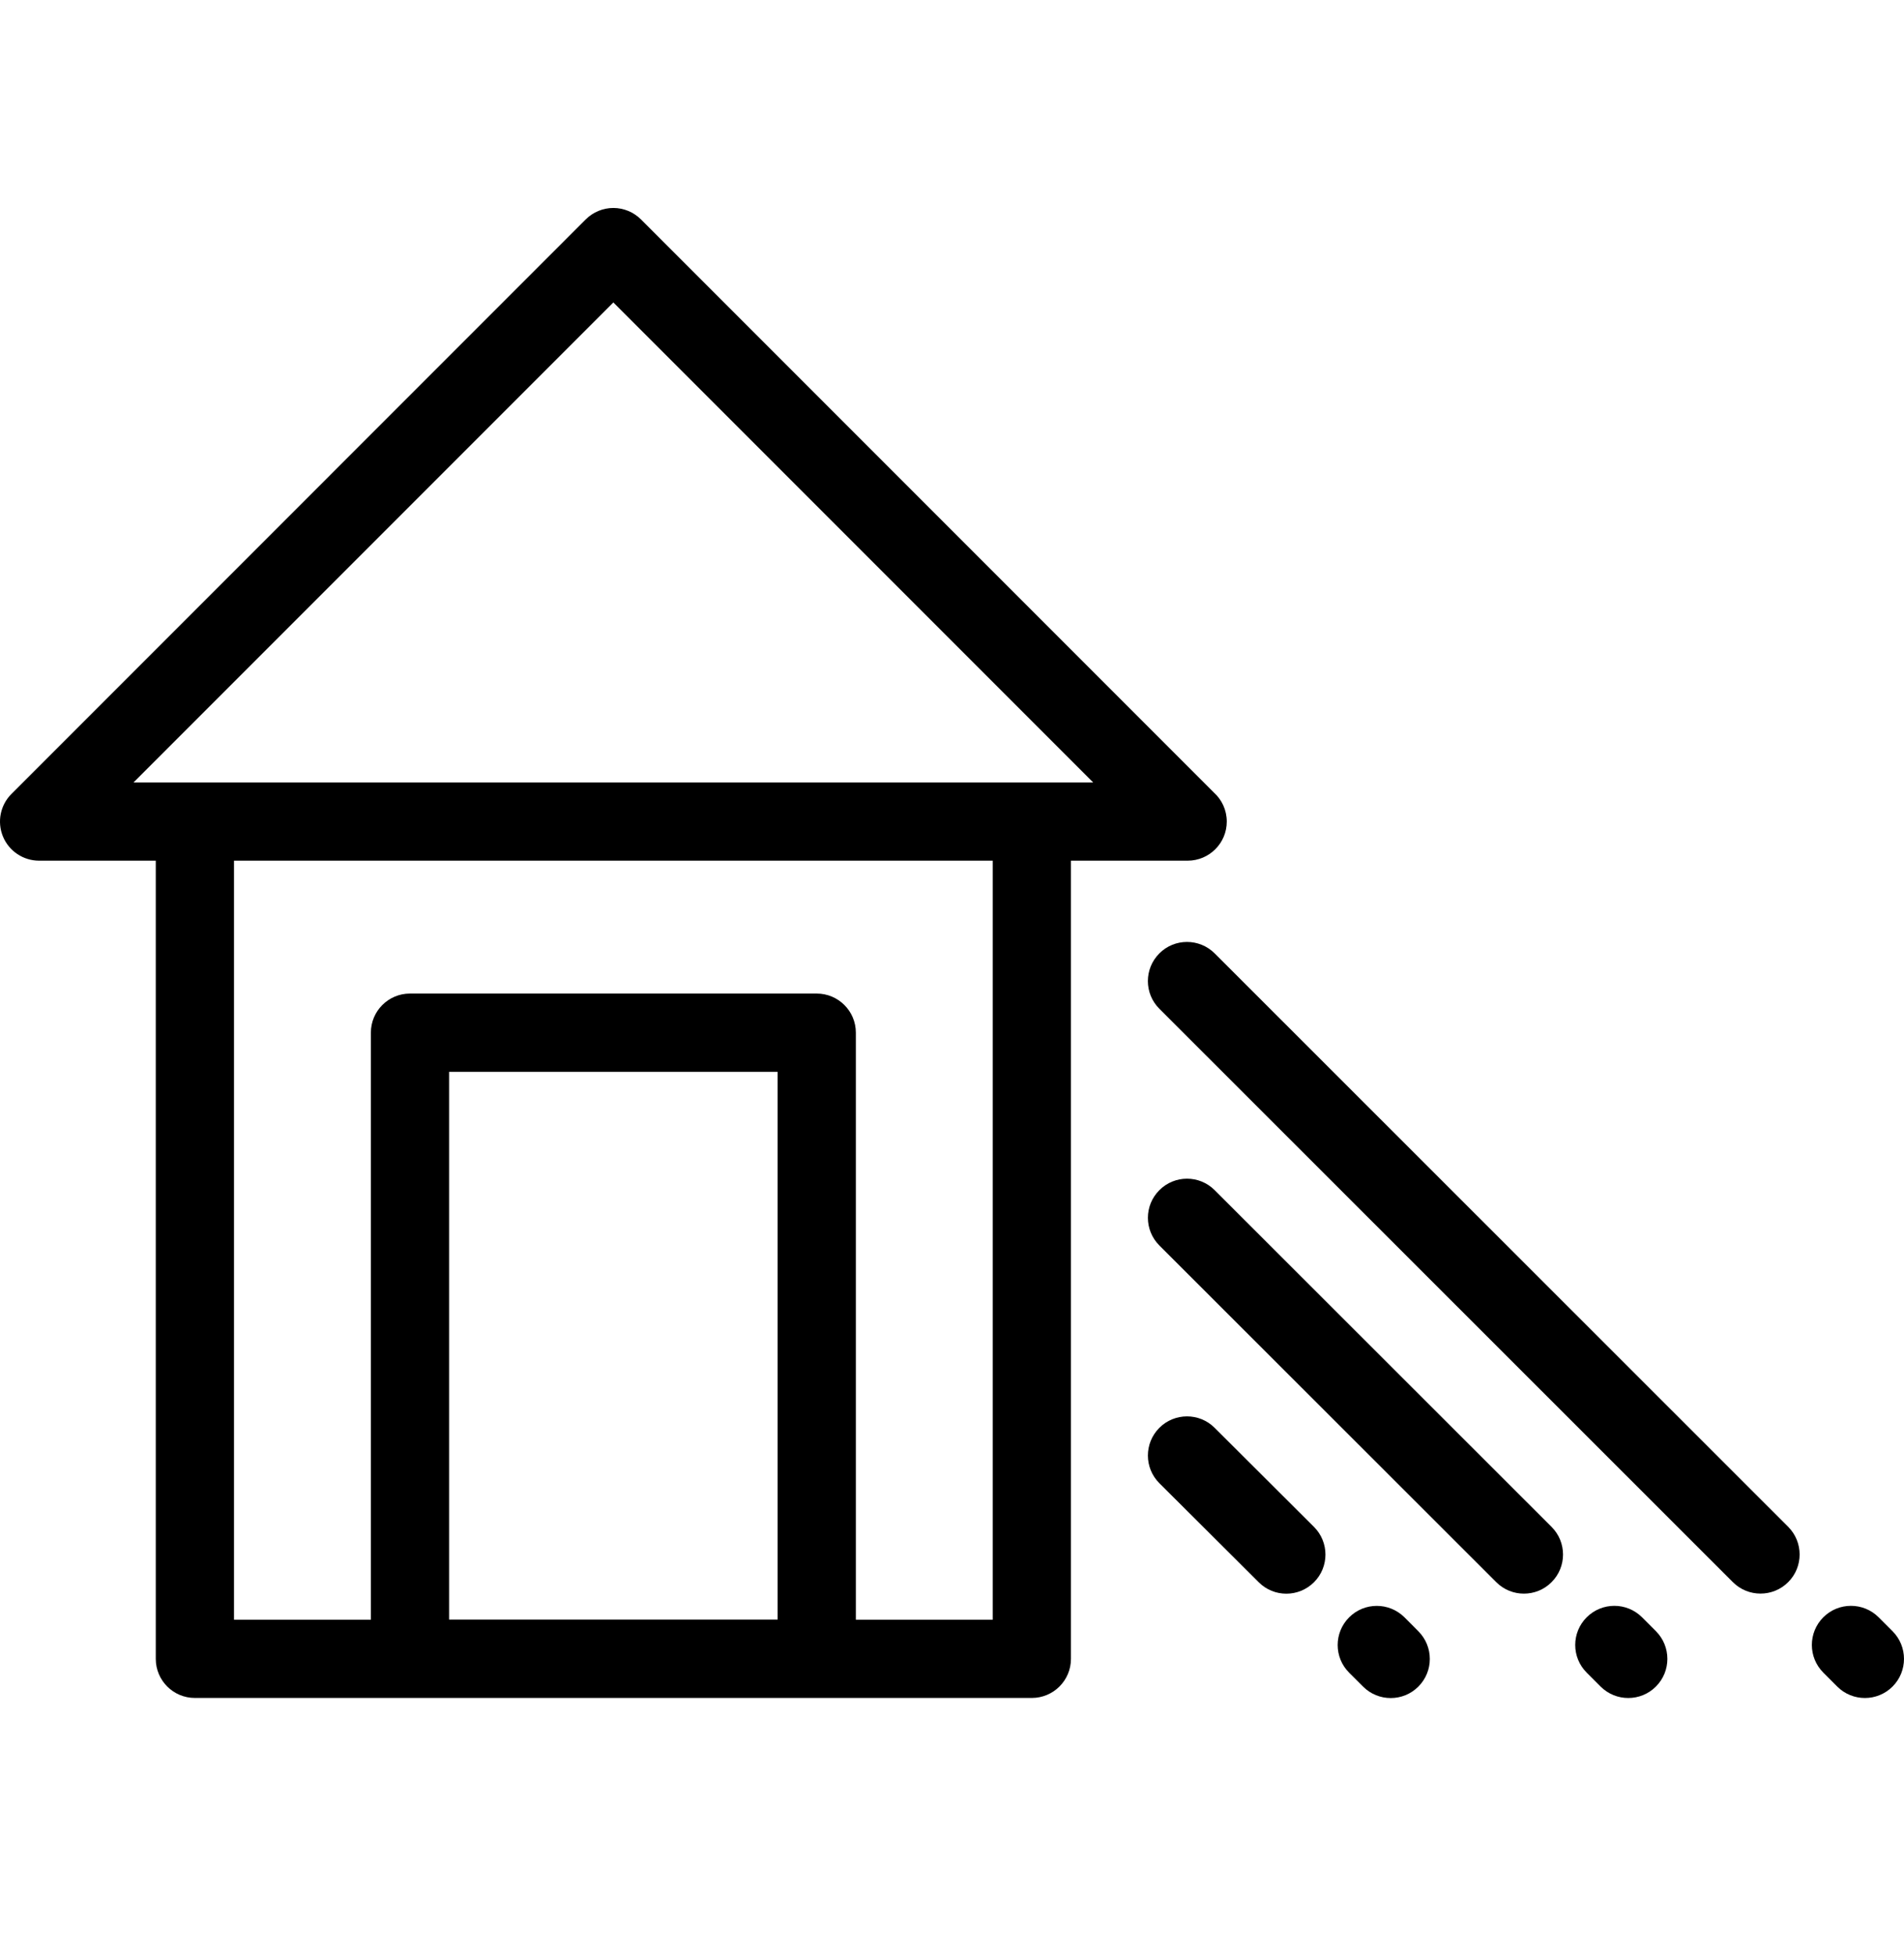 <svg width="38" height="39" viewBox="0 0 38 39" fill="none" xmlns="http://www.w3.org/2000/svg">
<g clip-path="url(#clip0_2039_732)">
<path d="M35.688 30.46L24.242 19.02C23.936 18.716 23.442 18.716 23.138 19.021C22.833 19.326 22.833 19.82 23.138 20.125L34.585 31.565C34.737 31.717 34.937 31.793 35.136 31.793C35.337 31.793 35.536 31.717 35.689 31.564C35.993 31.26 35.993 30.765 35.688 30.46Z" fill="black"/>
<path d="M37.771 32.543L37.493 32.265C37.188 31.961 36.694 31.961 36.389 32.266C36.085 32.571 36.085 33.065 36.39 33.37L36.668 33.648C36.82 33.8 37.02 33.876 37.22 33.876C37.419 33.876 37.619 33.8 37.772 33.647C38.076 33.342 38.076 32.848 37.771 32.543Z" fill="black"/>
<path d="M30.966 30.462L24.242 23.744C23.937 23.439 23.443 23.439 23.138 23.745C22.833 24.049 22.834 24.544 23.139 24.848L29.863 31.566C30.015 31.718 30.215 31.794 30.414 31.794C30.614 31.794 30.814 31.718 30.966 31.565C31.271 31.261 31.271 30.766 30.966 30.462Z" fill="black"/>
<path d="M33.049 32.543L32.771 32.265C32.466 31.961 31.972 31.961 31.667 32.266C31.362 32.571 31.362 33.065 31.667 33.37L31.945 33.648C32.098 33.8 32.297 33.876 32.497 33.876C32.697 33.876 32.897 33.8 33.049 33.647C33.354 33.342 33.353 32.848 33.049 32.543Z" fill="black"/>
<path d="M24.225 15.81L12.793 4.378C12.647 4.232 12.448 4.149 12.241 4.149C12.034 4.149 11.836 4.232 11.689 4.378L0.229 15.839C0.005 16.062 -0.061 16.398 0.059 16.689C0.18 16.981 0.465 17.171 0.781 17.171H3.109V33.095C3.109 33.526 3.458 33.875 3.889 33.875H20.593C21.024 33.875 21.374 33.526 21.374 33.095V17.171H23.702C23.702 17.171 23.703 17.171 23.703 17.171C24.134 17.171 24.484 16.822 24.484 16.391C24.484 16.16 24.384 15.953 24.225 15.81ZM15.52 32.311H8.963V21.383H15.52V32.311ZM19.813 32.314H17.081V20.602C17.081 20.171 16.731 19.822 16.3 19.822H8.182C7.751 19.822 7.402 20.171 7.402 20.602V32.314H4.67V17.171H19.813V32.314ZM2.665 15.61L12.241 6.034L21.817 15.61H2.665Z" fill="black"/>
<path d="M26.224 30.462L24.241 28.485C23.936 28.181 23.442 28.182 23.137 28.487C22.833 28.793 22.834 29.287 23.139 29.591L25.122 31.567C25.274 31.719 25.473 31.795 25.673 31.795C25.873 31.795 26.073 31.718 26.226 31.565C26.53 31.26 26.529 30.766 26.224 30.462Z" fill="black"/>
<path d="M28.307 32.544L28.03 32.266C27.724 31.962 27.23 31.962 26.926 32.267C26.621 32.572 26.621 33.066 26.926 33.371L27.204 33.648C27.356 33.801 27.556 33.877 27.756 33.877C27.956 33.877 28.155 33.801 28.308 33.648C28.613 33.343 28.612 32.849 28.307 32.544Z" fill="black"/>
</g>
<defs>
<clipPath id="clip0_2039_732">
<rect width="38" height="38" fill="white" transform="translate(0 0.013)"/>
</clipPath>
</defs>
</svg>

